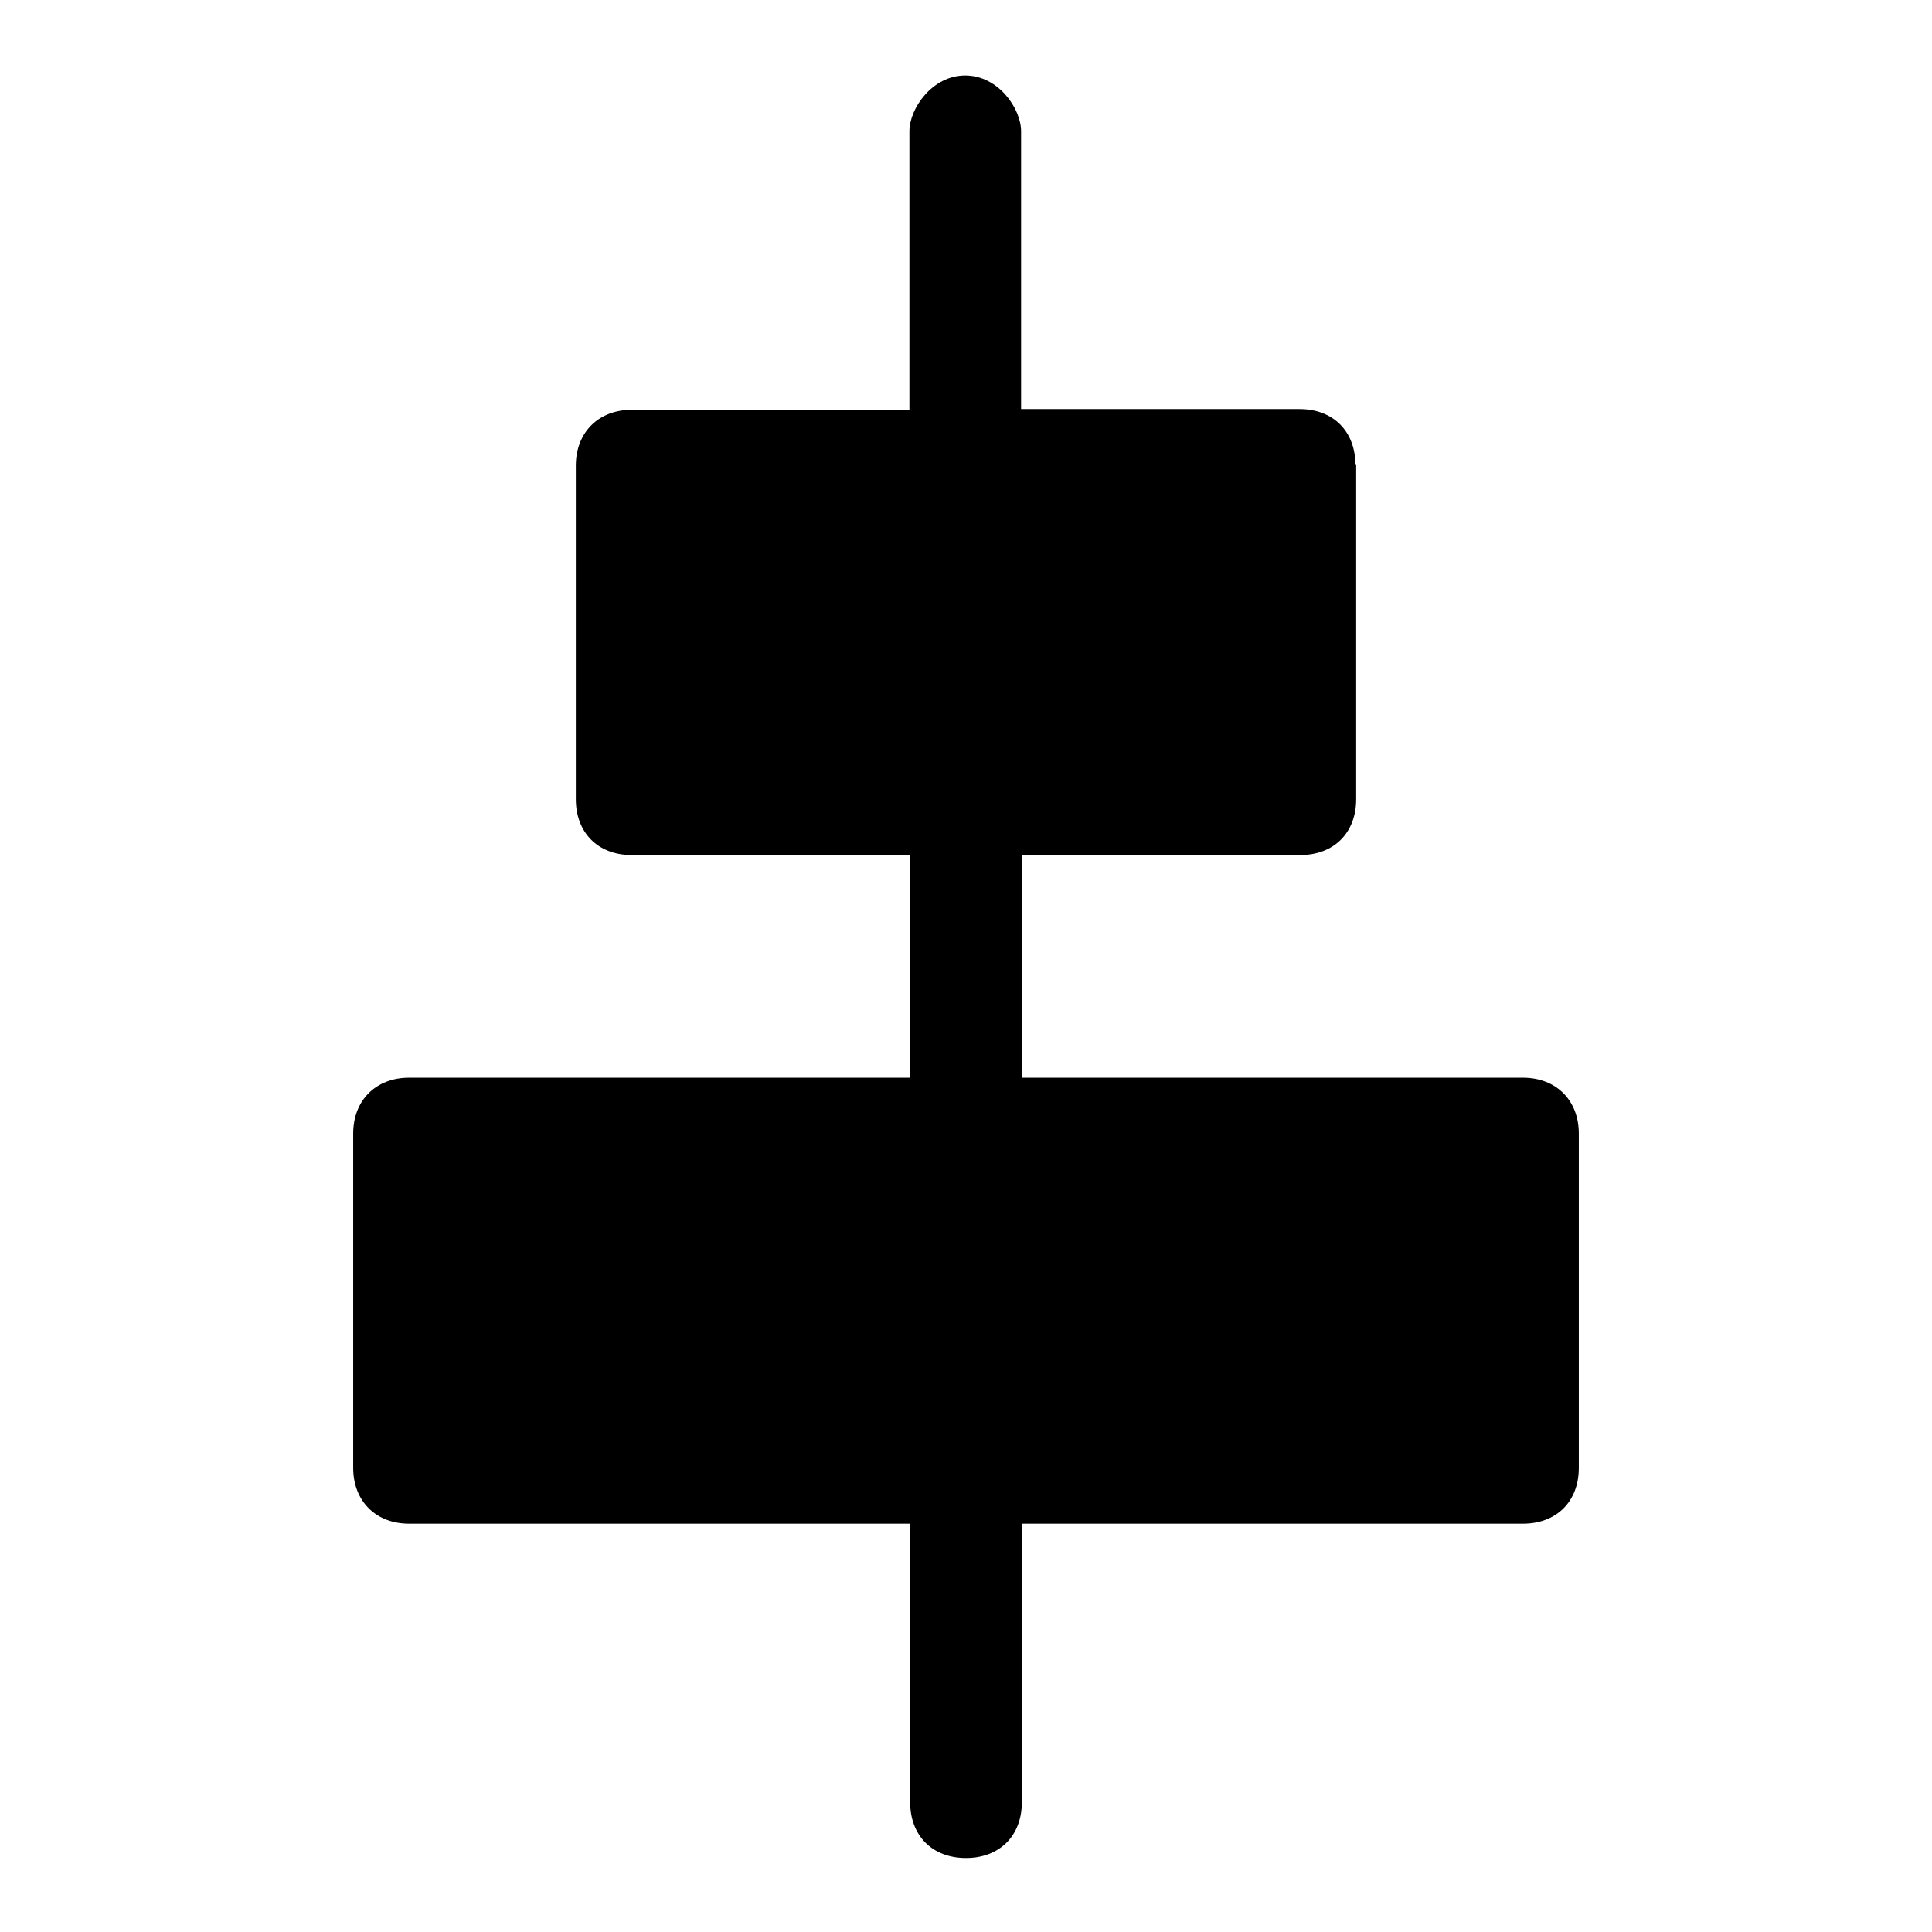 <?xml version="1.0" encoding="utf-8"?>
<!-- Svg Vector Icons : http://www.onlinewebfonts.com/icon -->
<!DOCTYPE svg PUBLIC "-//W3C//DTD SVG 1.1//EN" "http://www.w3.org/Graphics/SVG/1.1/DTD/svg11.dtd">
<svg version="1.1" xmlns="http://www.w3.org/2000/svg" xmlns:xlink="http://www.w3.org/1999/xlink" x="0px" y="0px" viewBox="0 0 256 256" enable-background="new 0 0 256 256" xml:space="preserve">
<g> <path fill="#000000" d="M179.6,61.6c0-4.4-2.9-7.4-7.4-7.4h-36.9V17.4c0-3-3-7.4-7.4-7.4c-4.4,0-7.4,4.4-7.4,7.4v36.9H83.7 c-4.4,0-7.4,3-7.4,7.4v44.2c0,4.4,2.9,7.4,7.4,7.4h36.9v29.5H54.2c-4.4,0-7.4,3-7.4,7.4v44.3c0,4.4,3,7.4,7.4,7.4h66.4v36.9 c0,4.4,2.9,7.4,7.4,7.4c4.4,0,7.4-2.9,7.4-7.4v-36.9h66.4c4.4,0,7.4-2.9,7.4-7.4v-44.3c0-4.4-3-7.4-7.4-7.4h-66.4v-29.5h36.9 c4.4,0,7.4-2.9,7.4-7.4V61.6L179.6,61.6z"/></g>
</svg>